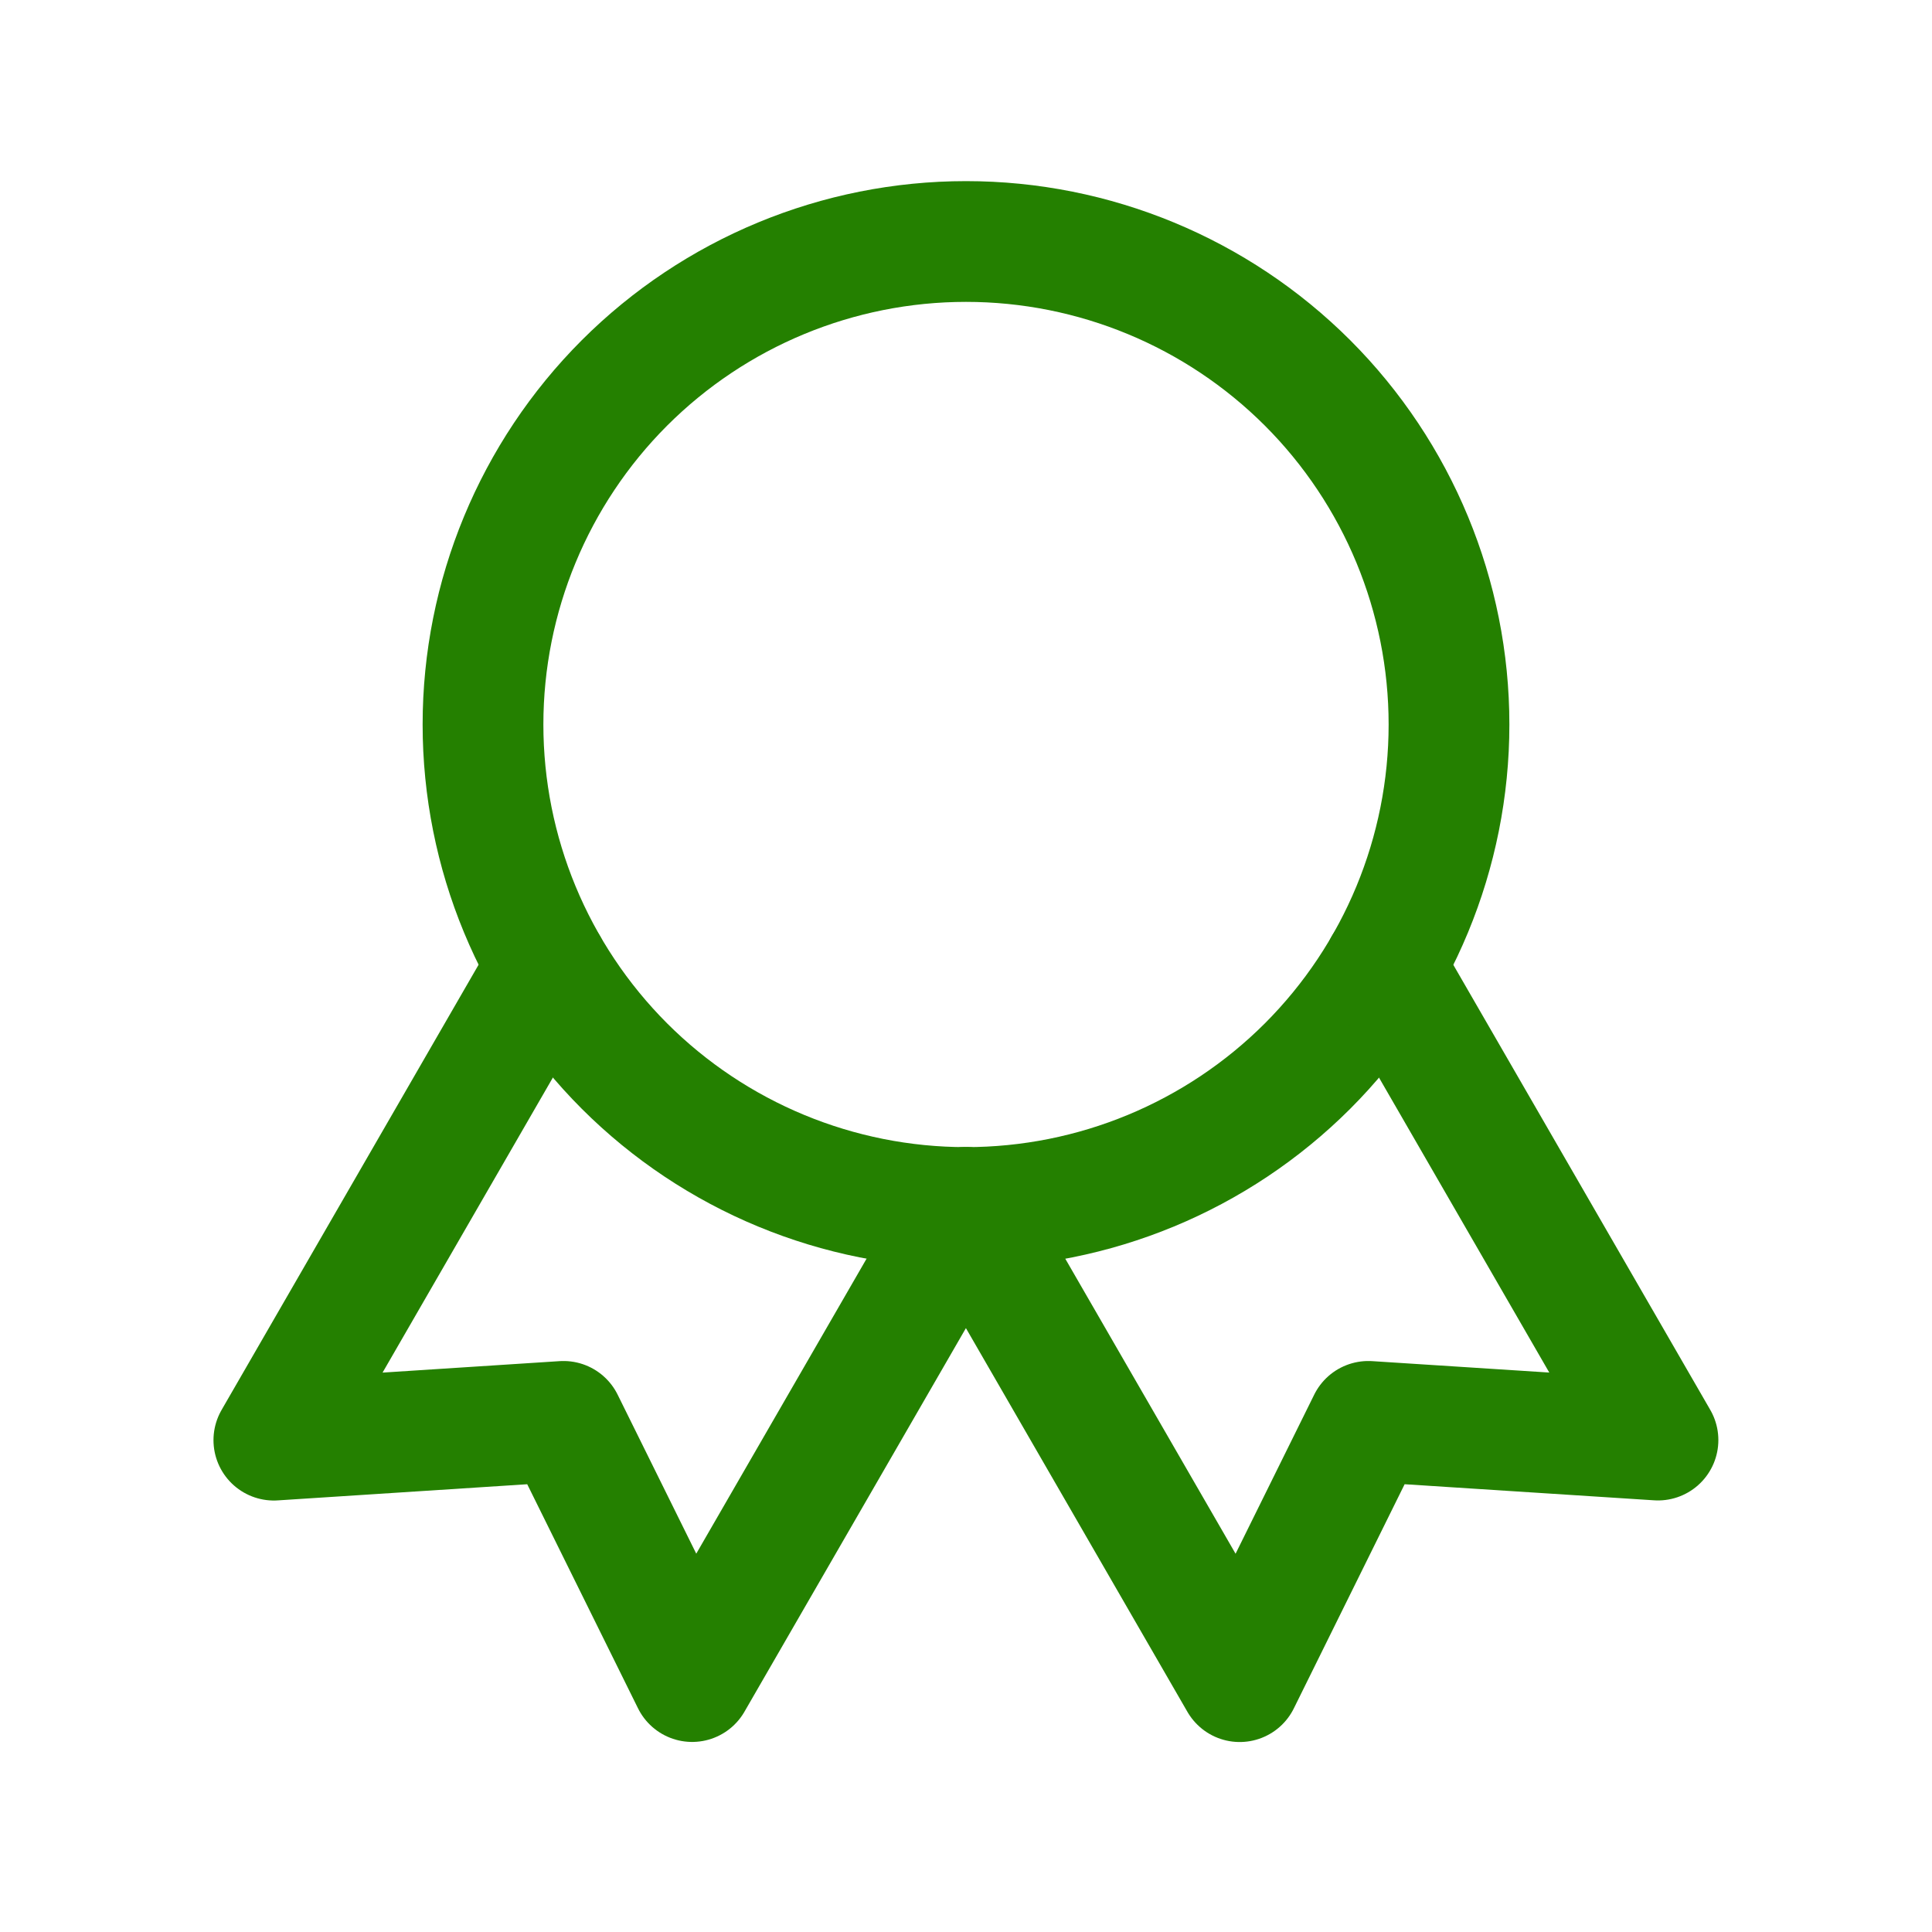 <svg width="24" height="24" viewBox="0 0 24 24" fill="none" xmlns="http://www.w3.org/2000/svg">
<g clip-path="url(#clip0_337_2017)">
<path d="M6 9C6 10.591 6.632 12.117 7.757 13.243C8.883 14.368 10.409 15 12 15C13.591 15 15.117 14.368 16.243 13.243C17.368 12.117 18 10.591 18 9C18 7.409 17.368 5.883 16.243 4.757C15.117 3.632 13.591 3 12 3C10.409 3 8.883 3.632 7.757 4.757C6.632 5.883 6 7.409 6 9Z" stroke="#248000" stroke-width="1.5" stroke-linecap="round" stroke-linejoin="round"/>
<path d="M12 15L15.4 20.89L16.998 17.657L20.596 17.889L17.196 12" stroke="#248000" stroke-width="1.5" stroke-linecap="round" stroke-linejoin="round"/>
<path d="M6.802 12L3.402 17.89L7 17.657L8.598 20.889L11.998 15" stroke="#248000" stroke-width="1.5" stroke-linecap="round" stroke-linejoin="round"/>
</g>
<defs>
<clipPath id="clip0_337_2017">
<rect width="24" height="24" fill="white"/>
</clipPath>
</defs>
</svg>
